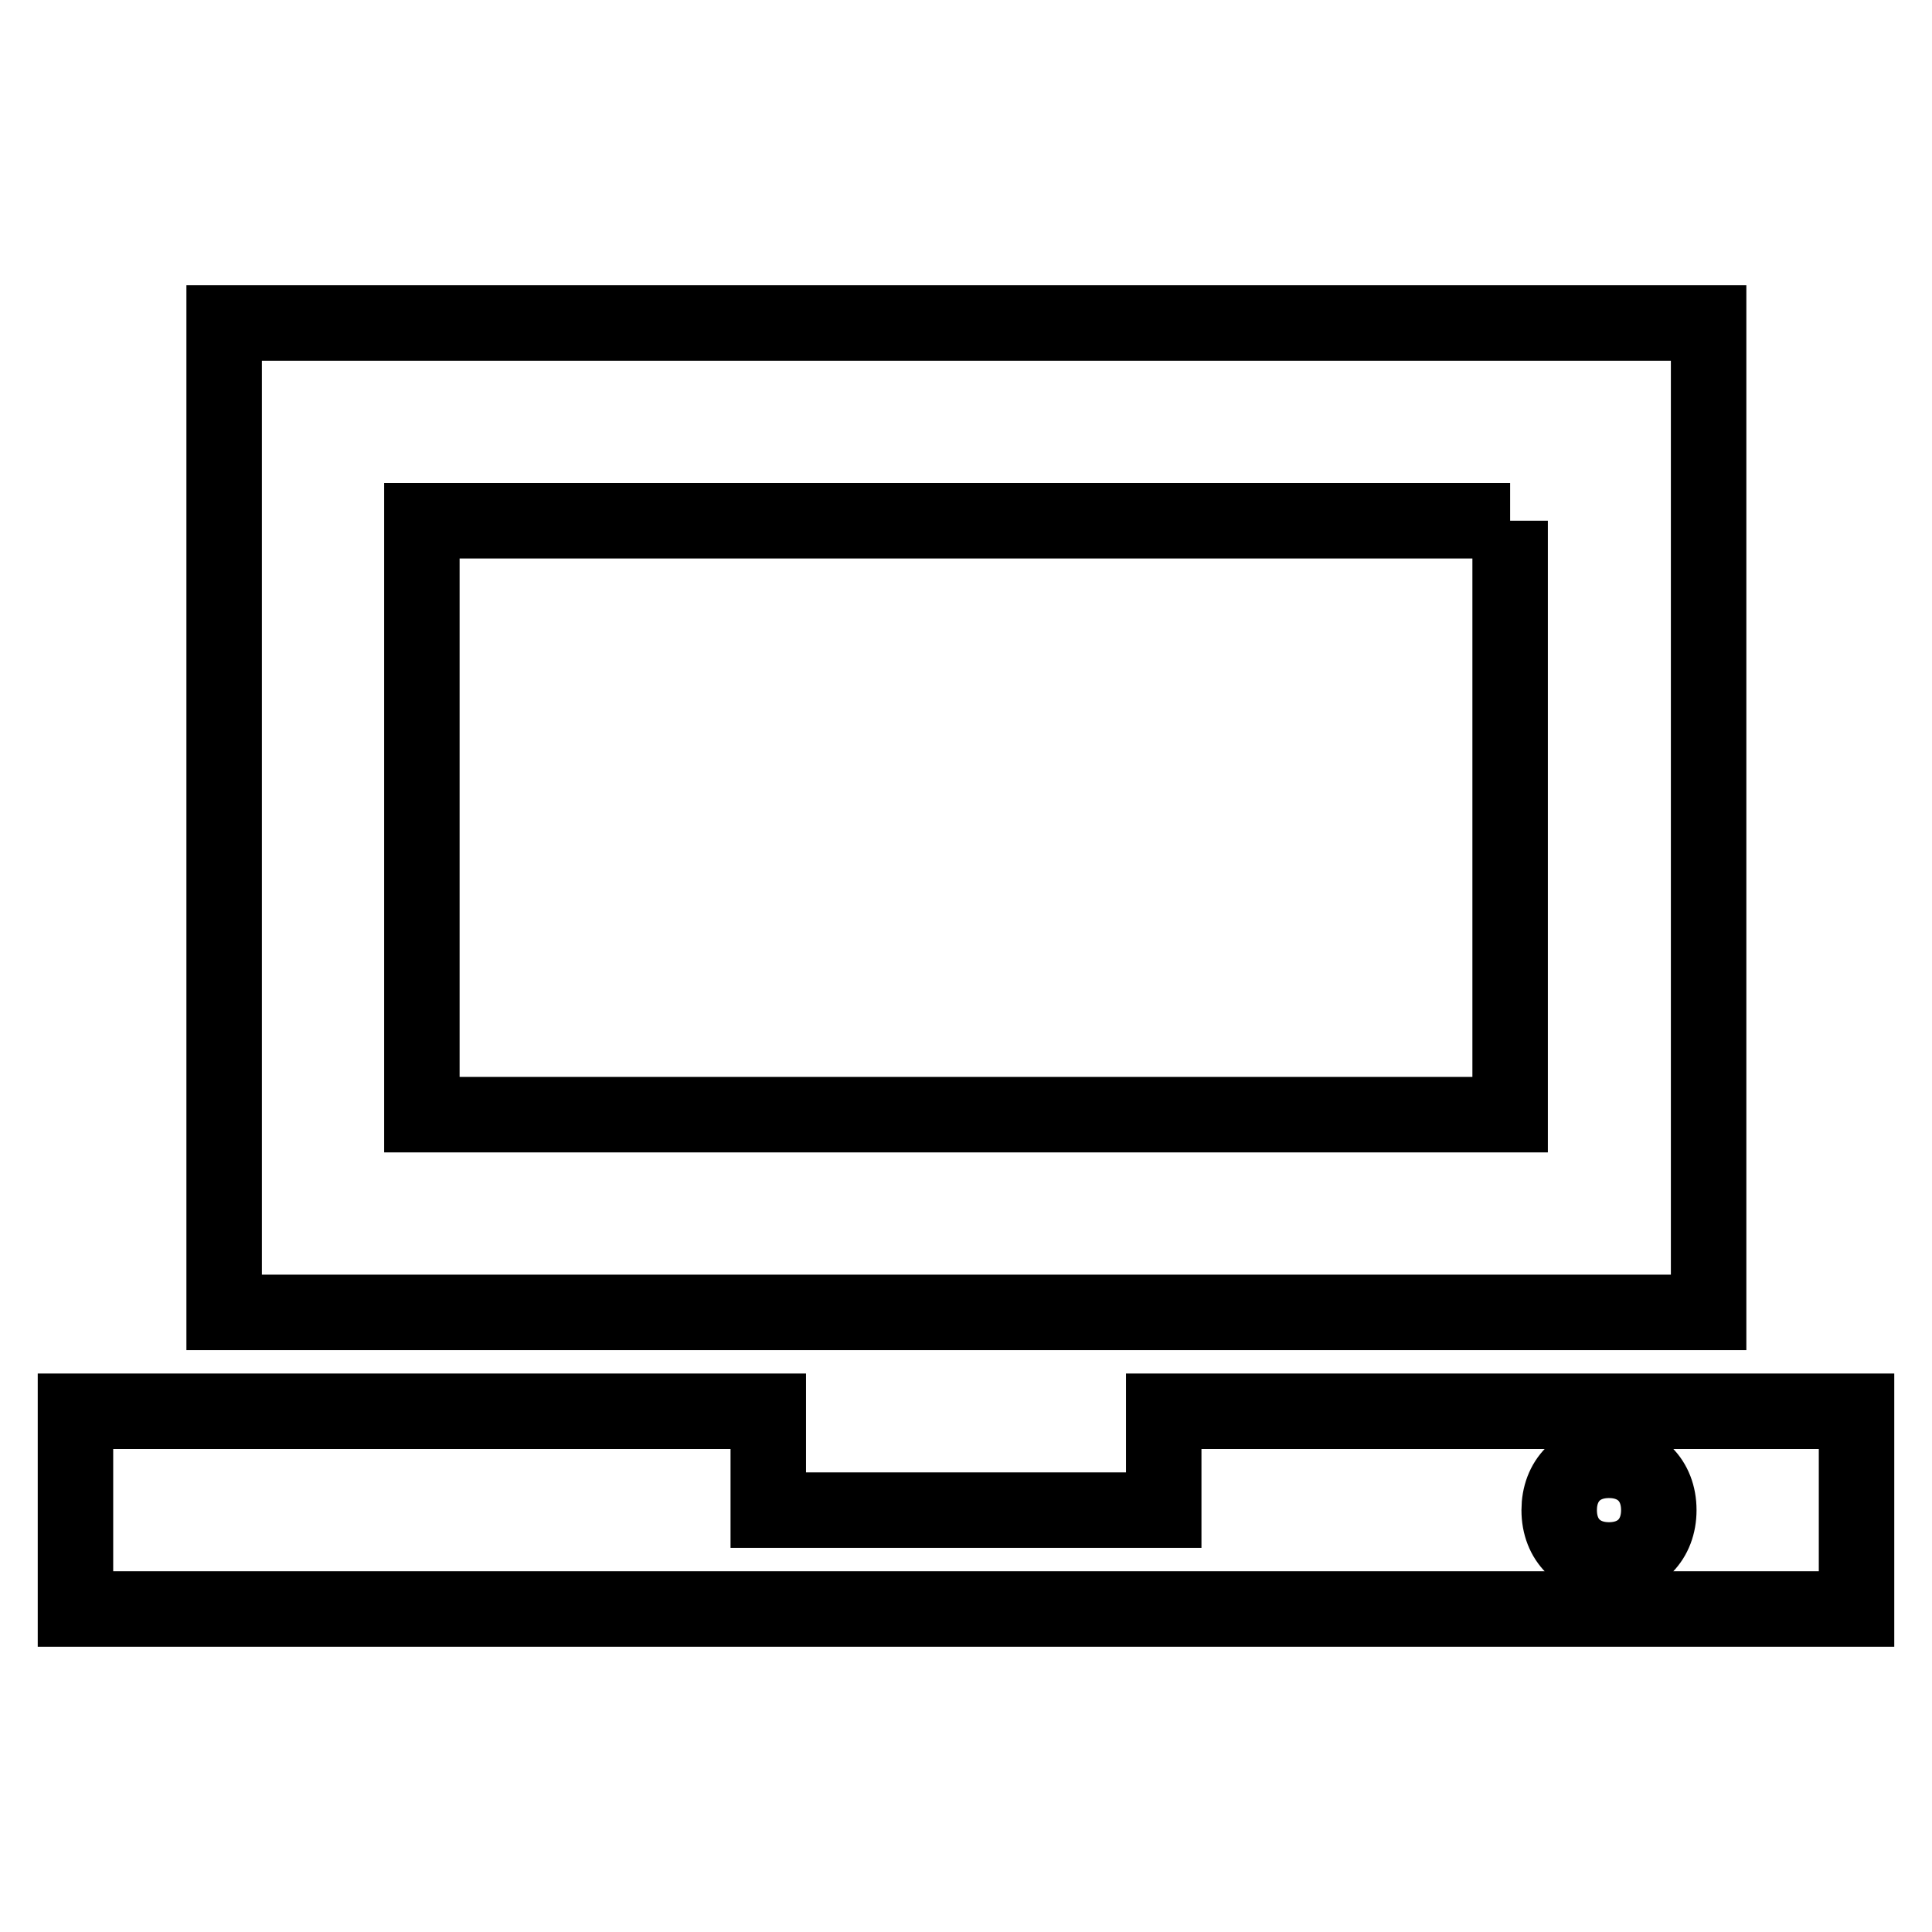 <?xml version="1.0" encoding="utf-8"?>
<!-- Svg Vector Icons : http://www.onlinewebfonts.com/icon -->
<!DOCTYPE svg PUBLIC "-//W3C//DTD SVG 1.1//EN" "http://www.w3.org/Graphics/SVG/1.1/DTD/svg11.dtd">
<svg version="1.1" xmlns="http://www.w3.org/2000/svg" xmlns:xlink="http://www.w3.org/1999/xlink" x="0px" y="0px" viewBox="0 0 256 256" enable-background="new 0 0 256 256" xml:space="preserve">
<g> <path stroke-width="10" fill-opacity="0" stroke="#000000"  d="M200.1,69v78.7H55.9V69H200.1 M226.3,42.8H29.7v131.1h196.7V42.8L226.3,42.8z M154.2,187v13.1h-52.4V187H10 v26.2h236V187H154.2z M213.2,206.7c-3.9,0-6.6-2.6-6.6-6.6c0-3.9,2.6-6.6,6.6-6.6c3.9,0,6.6,2.6,6.6,6.6 C219.8,204,217.2,206.7,213.2,206.7z"/></g>
</svg>